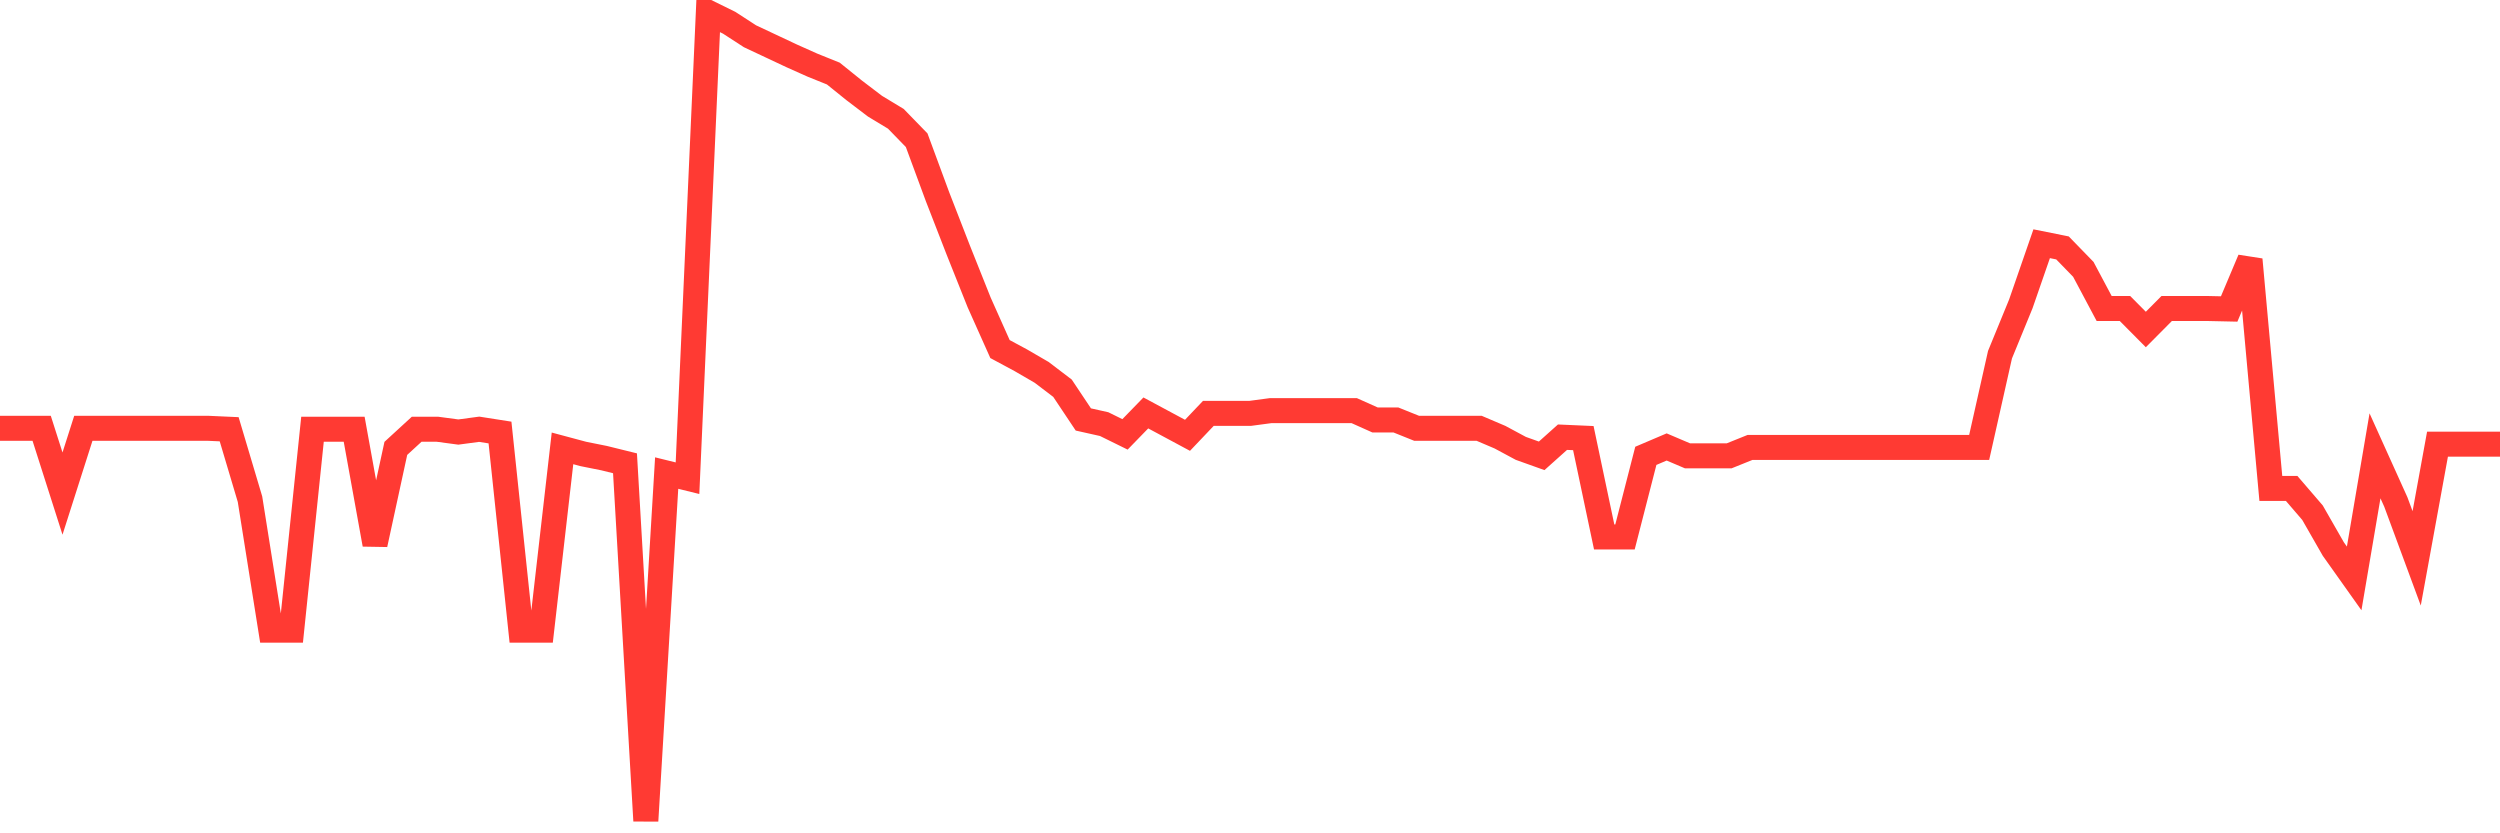 <svg
  xmlns="http://www.w3.org/2000/svg"
  xmlns:xlink="http://www.w3.org/1999/xlink"
  width="120"
  height="40"
  viewBox="0 0 120 40"
  preserveAspectRatio="none"
>
  <polyline
    points="0,20.559 1,20.559 2,20.559 3,23.692 4,20.559 5,20.559 6,20.559 7,20.559 8,20.559 9,20.559 10,20.559 11,20.604 12,23.961 13,30.248 14,30.248 15,20.604 16,20.604 17,20.604 18,26.131 19,21.522 20,20.604 21,20.604 22,20.738 23,20.604 24,20.761 25,30.248 26,30.248 27,21.522 28,21.79 29,21.991 30,22.238 31,39.4 32,22.707 33,22.954 34,0.6 35,1.092 36,1.741 37,2.211 38,2.681 39,3.128 40,3.531 41,4.337 42,5.098 43,5.702 44,6.731 45,9.439 46,12.012 47,14.518 48,16.755 49,17.293 50,17.874 51,18.635 52,20.134 53,20.358 54,20.85 55,19.821 56,20.358 57,20.895 58,19.843 59,19.843 60,19.843 61,19.709 62,19.709 63,19.709 64,19.709 65,19.709 66,20.157 67,20.157 68,20.559 69,20.559 70,20.559 71,20.559 72,20.985 73,21.522 74,21.88 75,20.985 76,21.029 77,25.773 78,25.773 79,21.88 80,21.454 81,21.88 82,21.88 83,21.88 84,21.477 85,21.477 86,21.477 87,21.477 88,21.477 89,21.477 90,21.477 91,21.477 92,21.477 93,21.477 94,21.477 95,21.477 96,17.024 97,14.585 98,11.699 99,11.9 100,12.929 101,14.809 102,14.809 103,15.816 104,14.809 105,14.809 106,14.809 107,14.831 108,12.459 109,23.446 110,23.446 111,24.609 112,26.355 113,27.764 114,21.88 115,24.095 116,26.802 117,21.32 118,21.32 119,21.32 120,21.32"
    fill="none"
    stroke="#ff3a33"
    stroke-width="1.2"
  >
  </polyline>
</svg>